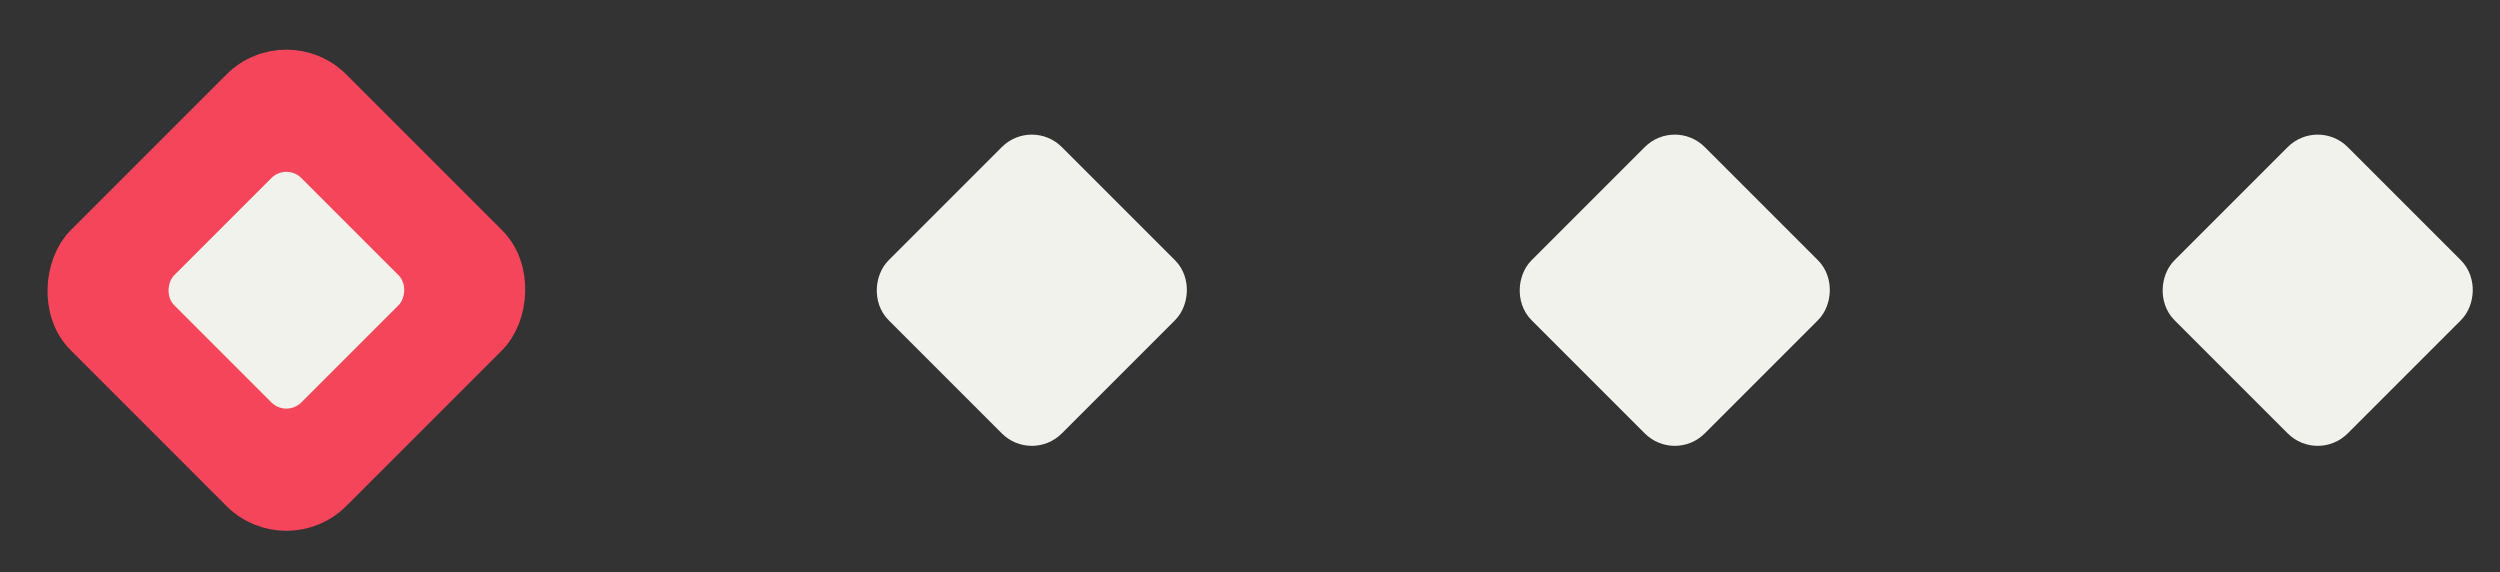 <svg width="118" height="27" viewBox="0 0 118 27" fill="none" xmlns="http://www.w3.org/2000/svg">
<rect x="0" y="0" width="118" height="27" fill="#333333" stroke="none"/>
<rect x="13.517" y="2.101" width="16.402" height="16.402" rx="3" transform="rotate(45 13.517 2.101)" fill="#F5455A" stroke="#F5455A" stroke-width="2"/>
<rect x="13.517" y="7.696" width="8.489" height="8.489" rx="1" transform="rotate(45 13.517 7.696)" fill="#F2F2ED"/>
<rect x="48.702" y="6.94" width="9.559" height="9.559" rx="1" transform="rotate(45 48.702 6.94)" fill="#F2F2ED" stroke="#F2F2ED" stroke-width="2"/>
<rect x="48.702" y="9.053" width="6.57" height="6.57" rx="1" transform="rotate(45 48.702 9.053)" fill="#F2F2ED"/>
<rect x="79.049" y="6.94" width="9.559" height="9.559" rx="1" transform="rotate(45 79.049 6.94)" fill="#F2F2ED" stroke="#F2F2ED" stroke-width="2"/>
<rect x="79.049" y="9.053" width="6.57" height="6.57" rx="1" transform="rotate(45 79.049 9.053)" fill="#F2F2ED"/>
<rect x="109.396" y="6.94" width="9.559" height="9.559" rx="1" transform="rotate(45 109.396 6.94)" fill="#F2F2ED" stroke="#F2F2ED" stroke-width="2"/>
<rect x="109.396" y="9.053" width="6.57" height="6.57" rx="1" transform="rotate(45 109.396 9.053)" fill="#F2F2ED"/>
</svg>
